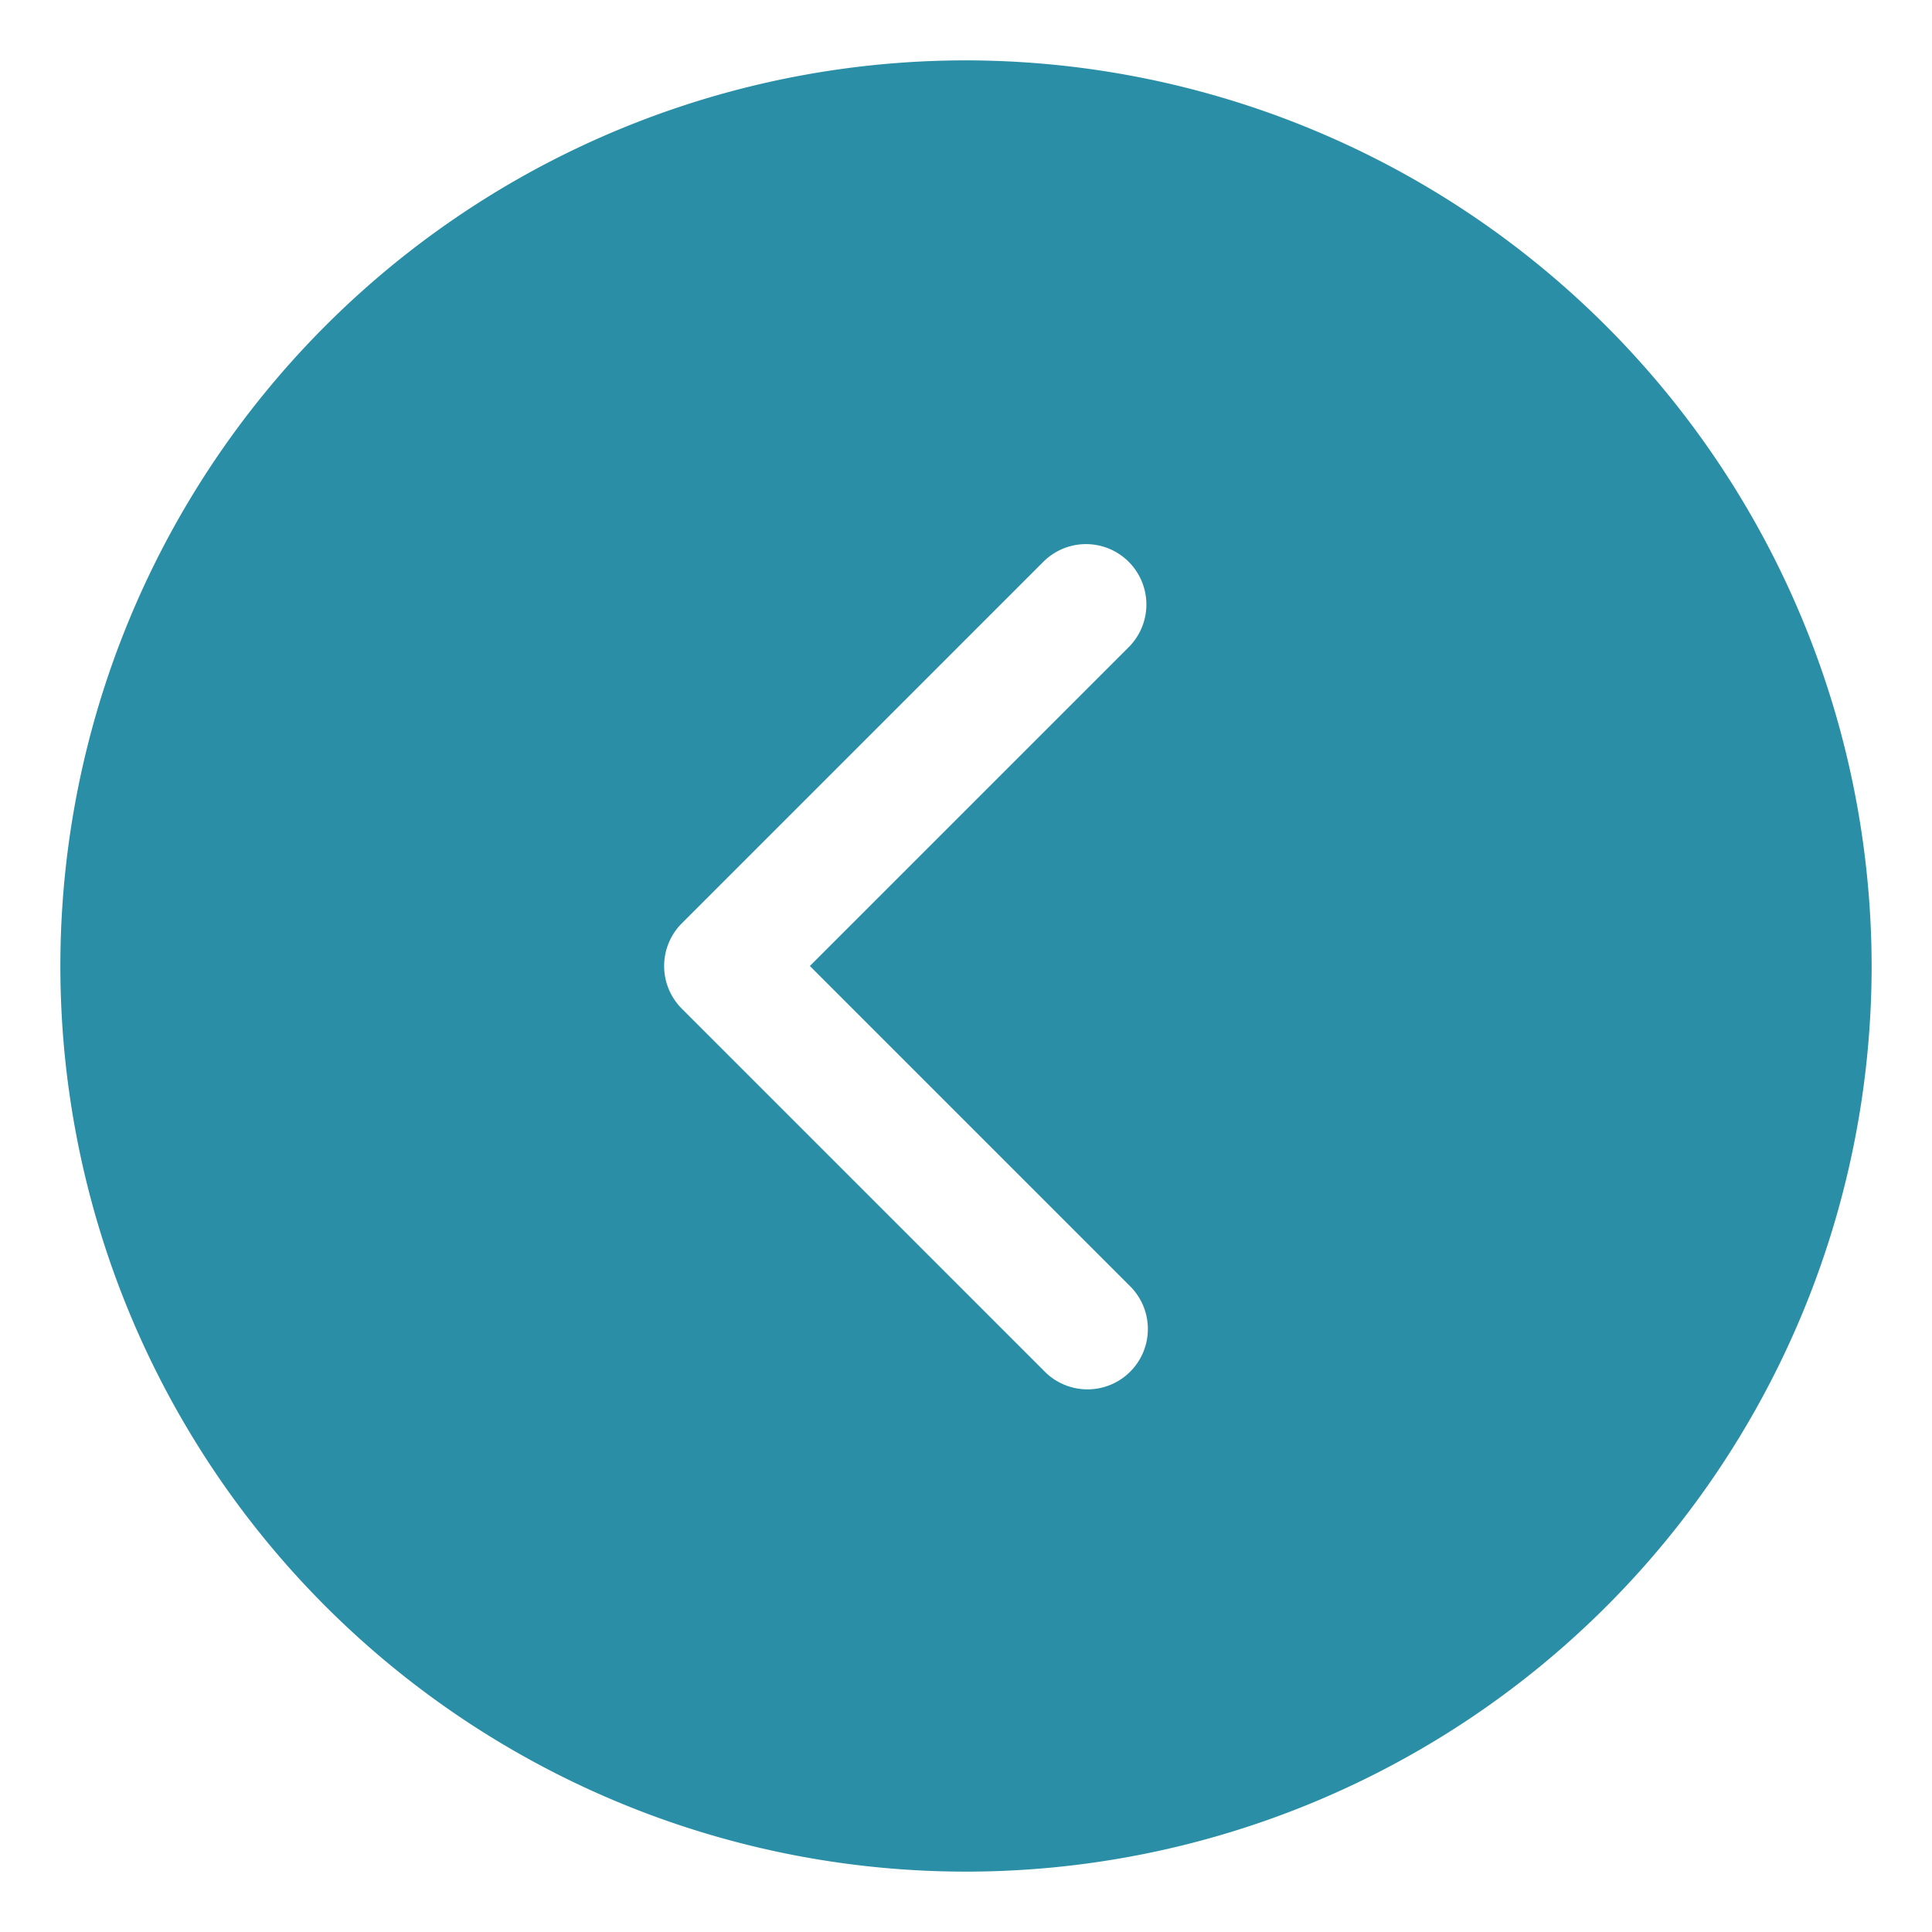 <svg xmlns="http://www.w3.org/2000/svg" width="512" height="512" viewBox="0 0 32 32"><path d="M16 1a15 15 0 1015 15A15.017 15.017 0 0016 1zm2.707 20.293a1 1 0 11-1.414 1.414l-6-6a1 1 0 010-1.414l6-6a1 1 0 011.414 1.414L13.414 16z" fill="#298ea6" data-original="#000000"/></svg>